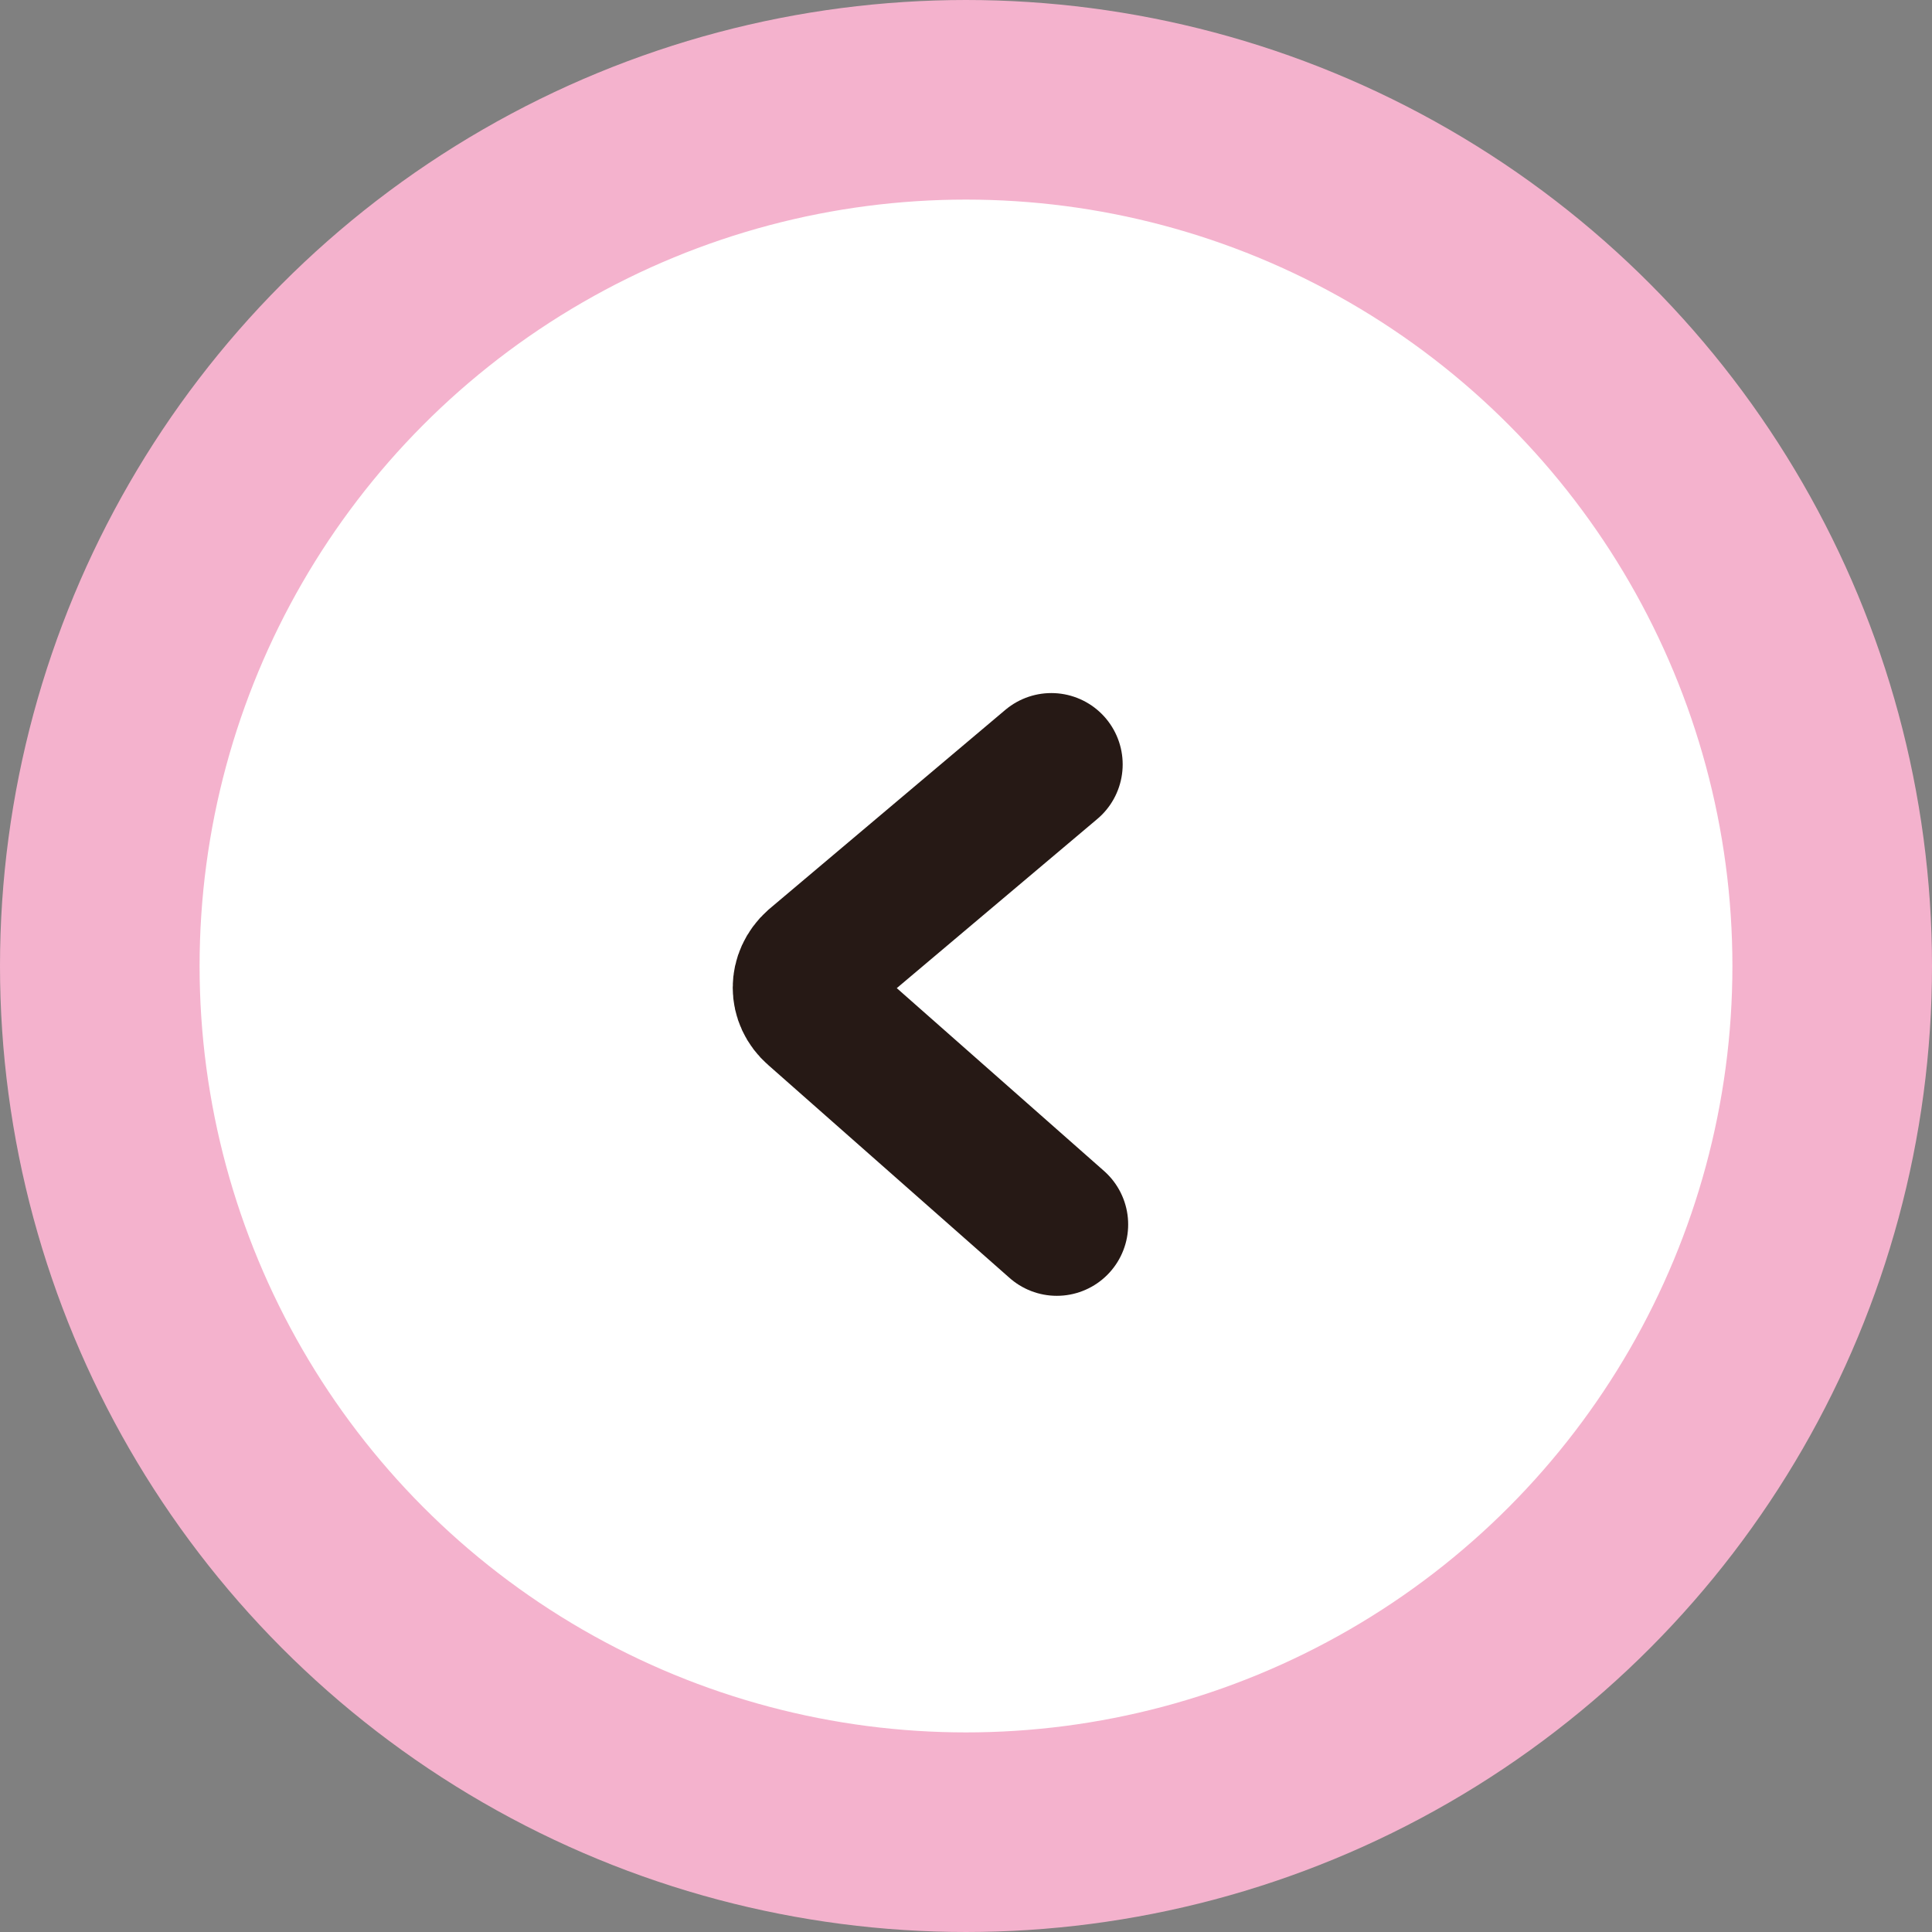 <?xml version="1.0" encoding="UTF-8"?>
<svg id="_レイヤー_1" data-name="レイヤー 1" xmlns="http://www.w3.org/2000/svg" viewBox="0 0 38.72 38.72">
  <rect x="0" y="0" width="38.72" height="38.72" fill="#808080" stroke="none"/>
  <defs>
    <style>
      .cls-1 {
        fill: none;
        stroke: #261915;
        stroke-linecap: round;
        stroke-width: 2.86px;
      }

      .cls-1, .cls-2 {
        stroke-miterlimit: 10;
      }

      .cls-2 {
        fill: #fff;
        stroke: #f4b2cd;
        stroke-width: 4px;
      }
    </style>
  </defs>
  <circle class="cls-2" cx="19.36" cy="19.36" r="17.36"/>
  <path class="cls-1" d="M21.18,24.54l-4.84-4.27c-.3-.26-.3-.69,0-.96l4.73-3.99"/>
</svg>

